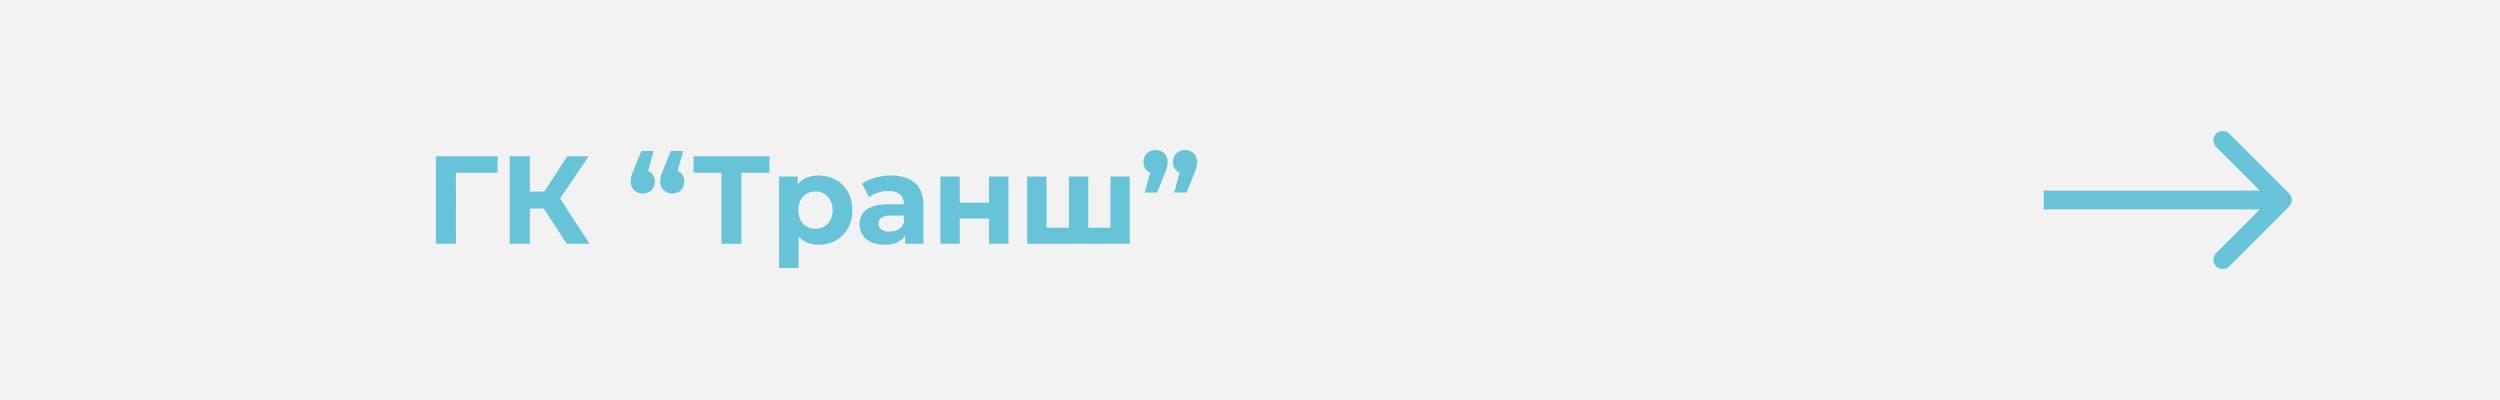<?xml version="1.0" encoding="UTF-8"?> <svg xmlns="http://www.w3.org/2000/svg" width="400" height="64" viewBox="0 0 400 64" fill="none"> <rect width="400" height="64" fill="#F2F2F2"></rect> <path d="M79.6 27.64H72.94L72.96 39H69.74V25H79.62L79.6 27.64ZM87.016 33.36H84.775V39H81.555V25H84.775V30.66H87.096L90.775 25H94.195L89.615 31.76L94.335 39H90.656L87.016 33.36ZM103.707 27.34C104.04 27.487 104.3 27.707 104.487 28C104.673 28.293 104.767 28.64 104.767 29.04C104.767 29.613 104.587 30.08 104.227 30.44C103.867 30.787 103.407 30.96 102.847 30.96C102.287 30.96 101.82 30.78 101.447 30.42C101.087 30.06 100.907 29.6 100.907 29.04C100.907 28.773 100.94 28.507 101.007 28.24C101.073 27.973 101.22 27.573 101.447 27.04L102.607 24.16H104.587L103.707 27.34ZM108.427 27.34C108.76 27.487 109.02 27.707 109.207 28C109.393 28.293 109.487 28.64 109.487 29.04C109.487 29.613 109.307 30.08 108.947 30.44C108.587 30.787 108.127 30.96 107.567 30.96C107.007 30.96 106.54 30.78 106.167 30.42C105.807 30.06 105.627 29.6 105.627 29.04C105.627 28.773 105.66 28.507 105.727 28.24C105.793 27.973 105.94 27.573 106.167 27.04L107.327 24.16H109.307L108.427 27.34ZM123.116 27.64H118.636V39H115.436V27.64H110.976V25H123.116V27.64ZM131.016 28.08C132.016 28.08 132.922 28.313 133.736 28.78C134.562 29.233 135.209 29.88 135.676 30.72C136.142 31.547 136.376 32.513 136.376 33.62C136.376 34.727 136.142 35.7 135.676 36.54C135.209 37.367 134.562 38.013 133.736 38.48C132.922 38.933 132.016 39.16 131.016 39.16C129.642 39.16 128.562 38.727 127.776 37.86V42.88H124.656V28.24H127.636V29.48C128.409 28.547 129.536 28.08 131.016 28.08ZM130.476 36.6C131.276 36.6 131.929 36.333 132.436 35.8C132.956 35.253 133.216 34.527 133.216 33.62C133.216 32.713 132.956 31.993 132.436 31.46C131.929 30.913 131.276 30.64 130.476 30.64C129.676 30.64 129.016 30.913 128.496 31.46C127.989 31.993 127.736 32.713 127.736 33.62C127.736 34.527 127.989 35.253 128.496 35.8C129.016 36.333 129.676 36.6 130.476 36.6ZM142.567 28.08C144.233 28.08 145.513 28.48 146.407 29.28C147.3 30.067 147.747 31.26 147.747 32.86V39H144.827V37.66C144.24 38.66 143.147 39.16 141.547 39.16C140.72 39.16 140 39.02 139.387 38.74C138.787 38.46 138.327 38.073 138.007 37.58C137.687 37.087 137.527 36.527 137.527 35.9C137.527 34.9 137.9 34.113 138.647 33.54C139.407 32.967 140.573 32.68 142.147 32.68H144.627C144.627 32 144.42 31.48 144.007 31.12C143.593 30.747 142.973 30.56 142.147 30.56C141.573 30.56 141.007 30.653 140.447 30.84C139.9 31.013 139.433 31.253 139.047 31.56L137.927 29.38C138.513 28.967 139.213 28.647 140.027 28.42C140.853 28.193 141.7 28.08 142.567 28.08ZM142.327 37.06C142.86 37.06 143.333 36.94 143.747 36.7C144.16 36.447 144.453 36.08 144.627 35.6V34.5H142.487C141.207 34.5 140.567 34.92 140.567 35.76C140.567 36.16 140.72 36.48 141.027 36.72C141.347 36.947 141.78 37.06 142.327 37.06ZM150.457 28.24H153.557V32.44H158.237V28.24H161.357V39H158.237V34.98H153.557V39H150.457V28.24ZM180.764 28.24V39H164.344V28.24H167.444V36.44H171.024V28.24H174.124V36.44H177.664V28.24H180.764ZM184.898 24C185.458 24 185.918 24.18 186.278 24.54C186.638 24.887 186.818 25.347 186.818 25.92C186.818 26.187 186.784 26.453 186.718 26.72C186.651 26.987 186.511 27.387 186.298 27.92L185.138 30.8H183.158L184.018 27.64C183.684 27.493 183.424 27.273 183.238 26.98C183.051 26.687 182.958 26.333 182.958 25.92C182.958 25.347 183.138 24.887 183.498 24.54C183.871 24.18 184.338 24 184.898 24ZM189.618 24C190.178 24 190.638 24.18 190.998 24.54C191.358 24.887 191.538 25.347 191.538 25.92C191.538 26.187 191.504 26.453 191.438 26.72C191.371 26.987 191.231 27.387 191.018 27.92L189.858 30.8H187.878L188.738 27.64C188.404 27.493 188.144 27.273 187.958 26.98C187.771 26.687 187.678 26.333 187.678 25.92C187.678 25.347 187.858 24.887 188.218 24.54C188.591 24.18 189.058 24 189.618 24Z" fill="#67C4D8"></path> <path fill-rule="evenodd" clip-rule="evenodd" d="M356.706 21.393L366.252 30.939C366.837 31.525 366.837 32.475 366.252 33.061L356.706 42.607C356.12 43.192 355.17 43.192 354.584 42.607C353.999 42.021 353.999 41.071 354.584 40.485L361.57 33.5H327V30.5L361.57 30.5L354.584 23.515C353.999 22.929 353.999 21.979 354.584 21.393C355.17 20.808 356.12 20.808 356.706 21.393Z" fill="#67C4D8"></path> </svg> 